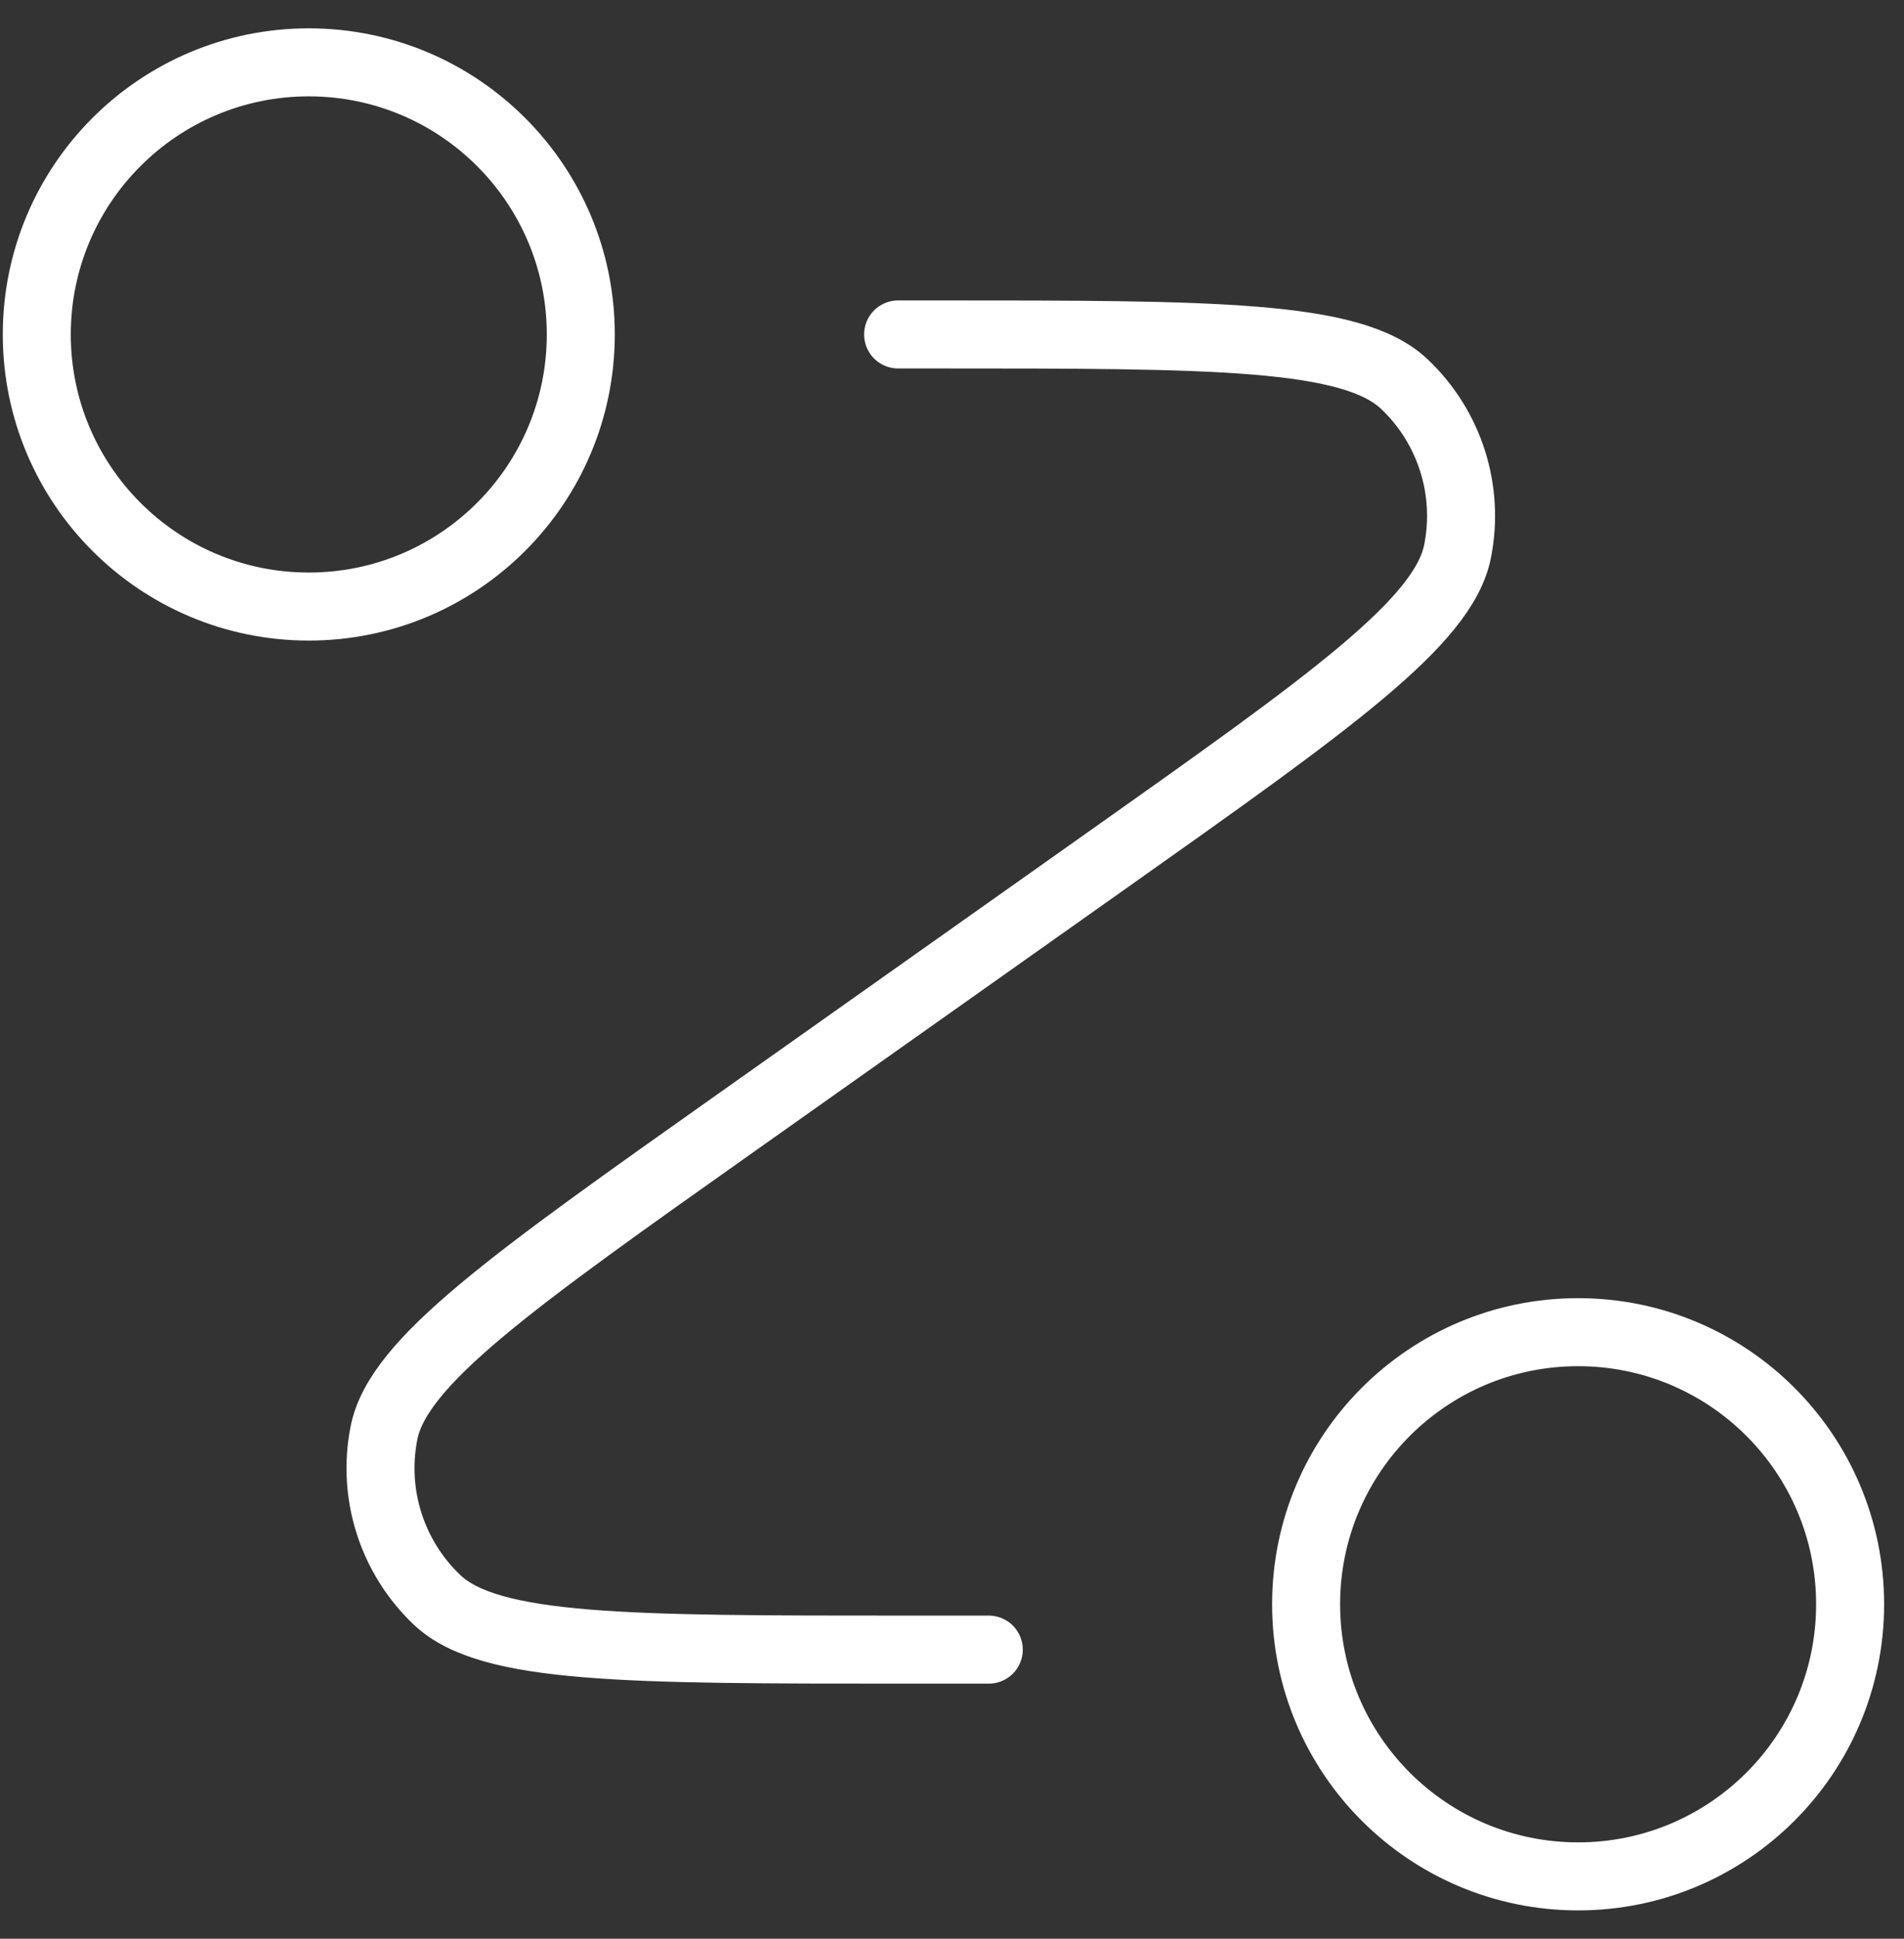 <svg width="56" height="57" viewBox="0 0 56 57" fill="none" xmlns="http://www.w3.org/2000/svg">
<rect x="0" y="0" width="56" height="57" fill="#333333" stroke="none"/>
<path d="M26.415 9.833H27.574C35.7 9.833 39.763 9.833 41.305 11.293C42.638 12.554 43.229 14.413 42.869 16.212C42.453 18.295 39.136 20.641 32.502 25.333L21.663 33C15.028 37.692 11.711 40.038 11.295 42.121C10.935 43.92 11.526 45.779 12.859 47.041C14.401 48.5 18.464 48.5 26.59 48.5H29.082M17.082 9.833C17.082 14.252 13.5 17.833 9.082 17.833C4.664 17.833 1.082 14.252 1.082 9.833C1.082 5.415 4.664 1.833 9.082 1.833C13.5 1.833 17.082 5.415 17.082 9.833ZM54.415 47.167C54.415 51.585 50.834 55.167 46.415 55.167C41.997 55.167 38.415 51.585 38.415 47.167C38.415 42.748 41.997 39.167 46.415 39.167C50.834 39.167 54.415 42.748 54.415 47.167Z" stroke="white" stroke-width="2" stroke-linecap="round" stroke-linejoin="round"/>
</svg>
